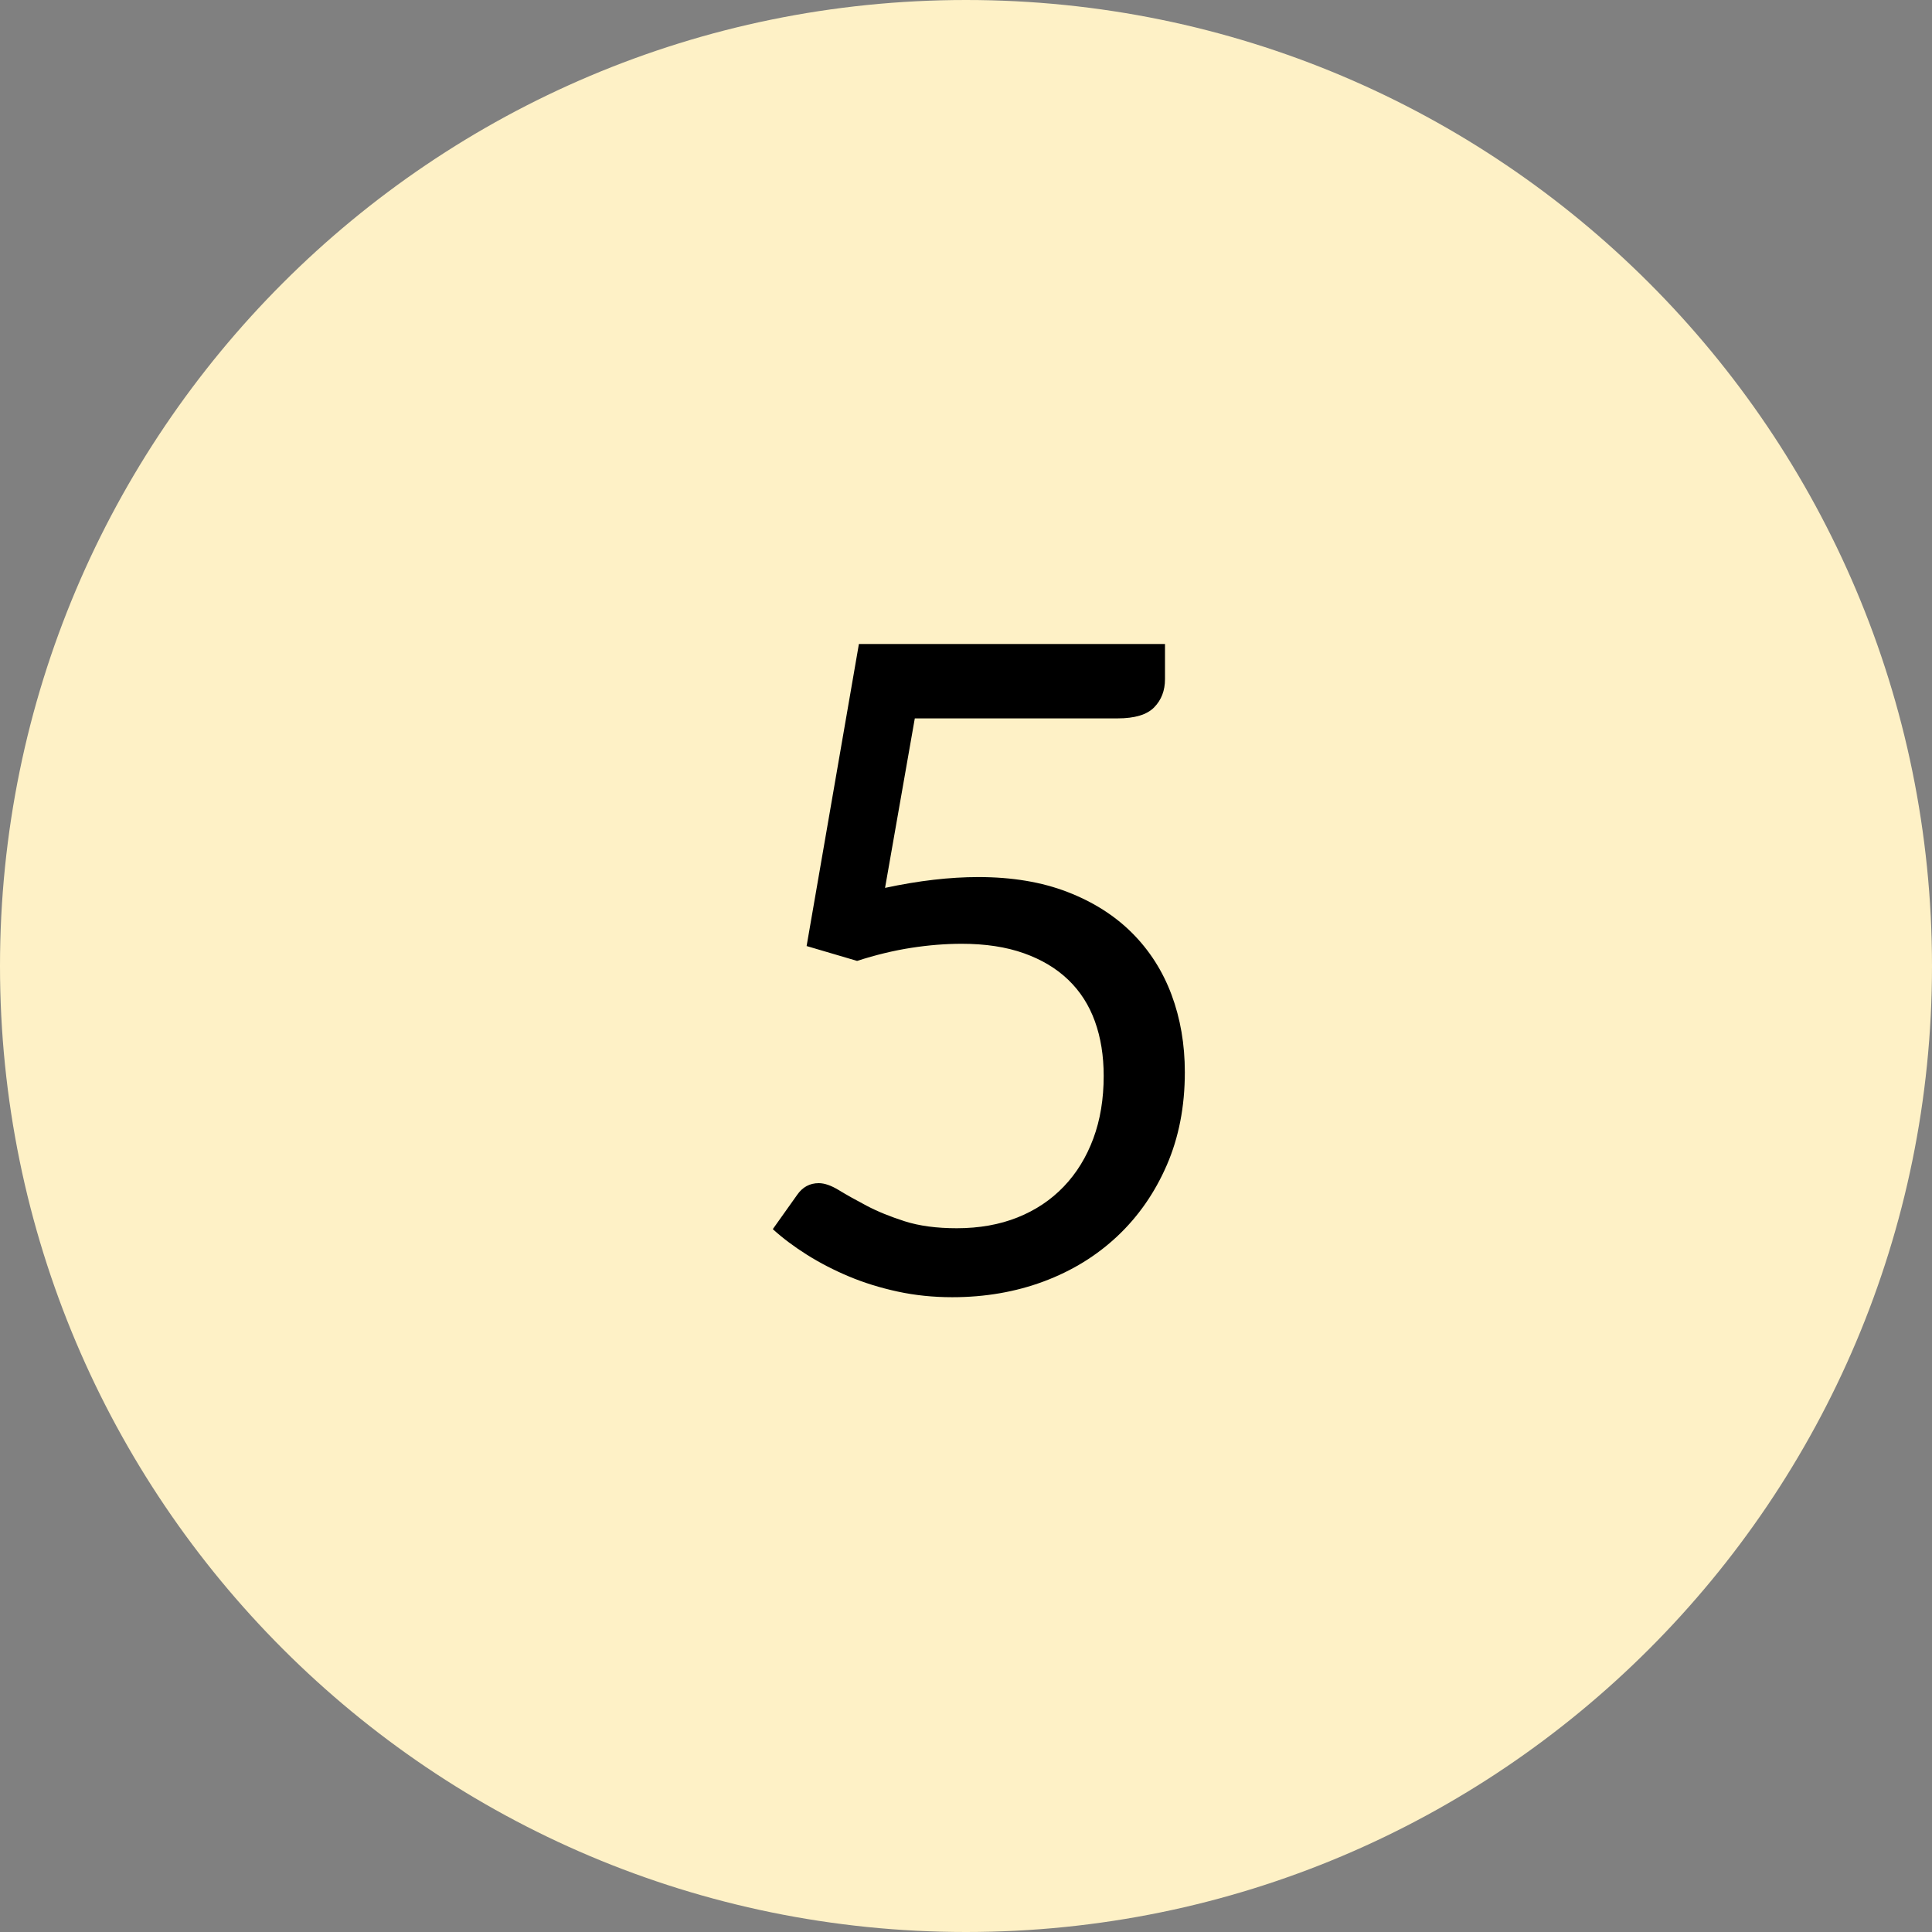<?xml version="1.0" encoding="UTF-8"?><svg version="1.1" width="60px" height="60px" viewBox="0 0 60.0 60.0" xmlns="http://www.w3.org/2000/svg" xmlns:xlink="http://www.w3.org/1999/xlink"><rect x="0" y="0" width="60.0" height="60.0" fill="#808080" stroke="none"/><defs><clipPath id="i0"><path d="M30,0 C46.569,0 60,13.431 60,30 C60,46.569 46.569,60 30,60 C13.431,60 0,46.569 0,30 C0,13.431 13.431,0 30,0 Z"></path></clipPath><clipPath id="i1"><path d="M12.18,0 L12.18,1.092 C12.18,1.447 12.068,1.738 11.844,1.967 C11.62,2.196 11.242,2.31 10.71,2.31 L4.41,2.31 L3.486,7.574 C4.531,7.35 5.497,7.238 6.384,7.238 C7.429,7.238 8.351,7.392 9.149,7.7 C9.947,8.008 10.617,8.433 11.158,8.974 C11.699,9.515 12.108,10.155 12.383,10.892 C12.658,11.629 12.796,12.432 12.796,13.3 C12.796,14.364 12.609,15.325 12.236,16.184 C11.863,17.043 11.352,17.778 10.703,18.389 C10.054,19 9.291,19.469 8.414,19.796 C7.537,20.123 6.589,20.286 5.572,20.286 C4.984,20.286 4.419,20.228 3.878,20.111 C3.337,19.994 2.833,19.838 2.366,19.642 C1.899,19.446 1.465,19.222 1.064,18.97 C0.663,18.718 0.308,18.452 0,18.172 L0.756,17.108 C0.924,16.865 1.148,16.744 1.428,16.744 C1.605,16.744 1.813,16.816 2.051,16.961 C2.289,17.106 2.576,17.267 2.912,17.444 C3.248,17.621 3.642,17.782 4.095,17.927 C4.548,18.072 5.087,18.144 5.712,18.144 C6.412,18.144 7.042,18.032 7.602,17.808 C8.162,17.584 8.64,17.264 9.037,16.849 C9.434,16.434 9.739,15.937 9.954,15.358 C10.169,14.779 10.276,14.131 10.276,13.412 C10.276,12.787 10.185,12.222 10.003,11.718 C9.821,11.214 9.546,10.785 9.177,10.43 C8.808,10.075 8.349,9.8 7.798,9.604 C7.247,9.408 6.603,9.31 5.866,9.31 C5.362,9.31 4.839,9.352 4.298,9.436 C3.757,9.52 3.197,9.655 2.618,9.842 L1.05,9.38 L2.674,0 L12.18,0 Z"></path></clipPath></defs><g clip-path="url(#i0)"><polygon points="0,0 60,0 60,60 0,60 0,0" stroke="none" fill="#FEF1C6"></polygon></g><g transform="translate(24.0 20.0)"><g clip-path="url(#i1)"><polygon points="0,0 12.796,0 12.796,20.286 0,20.286 0,0" stroke="none" fill="#000000"></polygon></g></g></svg>